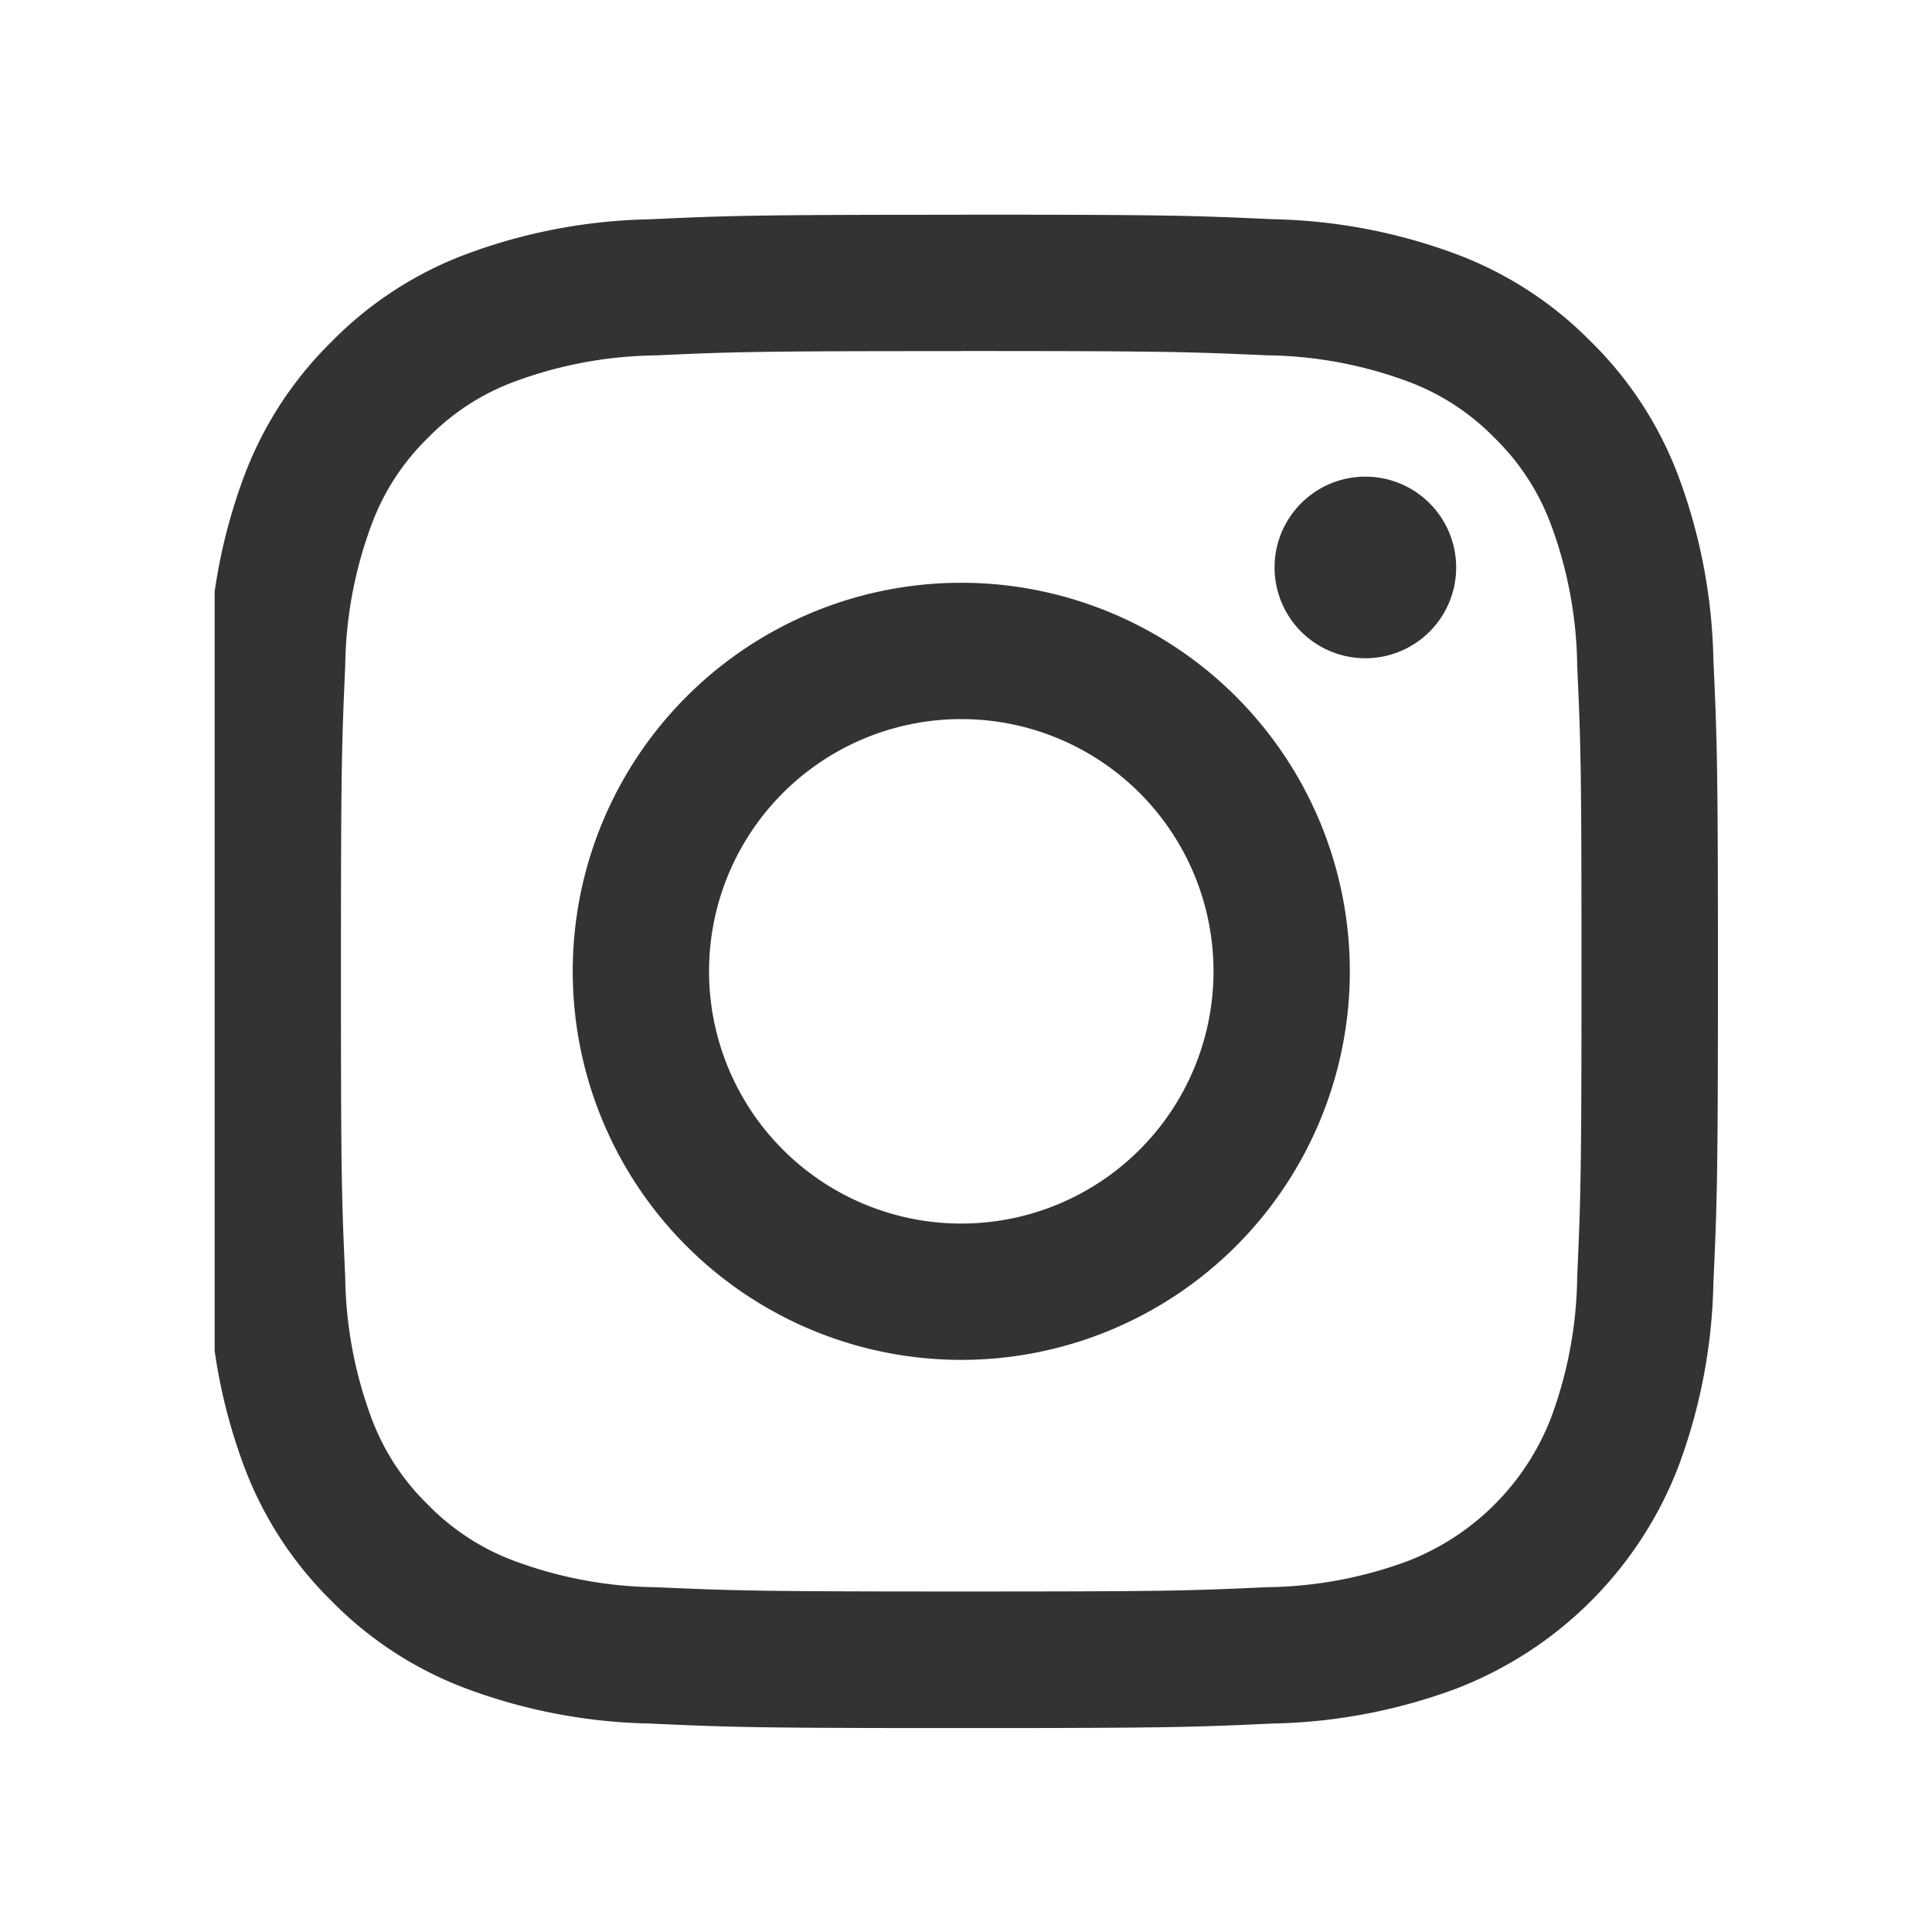 <svg xmlns="http://www.w3.org/2000/svg" xmlns:xlink="http://www.w3.org/1999/xlink" width="45" height="45" viewBox="0 0 45 45">
  <defs>
    <clipPath id="clip-path">
      <rect id="長方形_61" data-name="長方形 61" width="35.249" height="35.249" fill="#333"/>
    </clipPath>
  </defs>
  <g id="sns2" transform="translate(-4753 2254)">
    <rect id="長方形_101" data-name="長方形 101" width="45" height="45" transform="translate(4753 -2254)" fill="none"/>
    <g id="グループ_117" data-name="グループ 117" transform="translate(4758 -2249)">
      <g id="グループ_116" data-name="グループ 116" transform="translate(0)" clip-path="url(#clip-path)">
        <path id="パス_1462" data-name="パス 1462" d="M17.624,3.176c4.706,0,5.263.018,7.122.1a9.751,9.751,0,0,1,3.273.607A5.461,5.461,0,0,1,30.045,5.2,5.461,5.461,0,0,1,31.363,7.23,9.752,9.752,0,0,1,31.97,10.5c.085,1.858.1,2.416.1,7.122s-.018,5.263-.1,7.122a9.752,9.752,0,0,1-.607,3.273,5.837,5.837,0,0,1-3.345,3.345,9.751,9.751,0,0,1-3.273.607c-1.858.085-2.416.1-7.122.1s-5.264-.018-7.122-.1a9.752,9.752,0,0,1-3.273-.607A5.462,5.462,0,0,1,5.2,30.045a5.461,5.461,0,0,1-1.318-2.026,9.754,9.754,0,0,1-.607-3.273c-.085-1.858-.1-2.416-.1-7.122s.018-5.263.1-7.122A9.754,9.754,0,0,1,3.884,7.23,5.461,5.461,0,0,1,5.2,5.2,5.462,5.462,0,0,1,7.229,3.885,9.751,9.751,0,0,1,10.5,3.278c1.859-.085,2.416-.1,7.122-.1m0-3.176c-4.787,0-5.387.02-7.267.106A12.938,12.938,0,0,0,6.079.925,8.639,8.639,0,0,0,2.957,2.958,8.639,8.639,0,0,0,.924,6.08a12.936,12.936,0,0,0-.819,4.278C.019,12.238,0,12.838,0,17.625s.02,5.387.106,7.267a12.936,12.936,0,0,0,.819,4.278,8.639,8.639,0,0,0,2.033,3.122,8.639,8.639,0,0,0,3.122,2.033,12.938,12.938,0,0,0,4.278.819c1.88.086,2.48.106,7.267.106s5.387-.02,7.266-.106a12.937,12.937,0,0,0,4.278-.819,9.012,9.012,0,0,0,5.154-5.155,12.936,12.936,0,0,0,.819-4.278c.086-1.88.106-2.48.106-7.267s-.02-5.387-.106-7.267a12.936,12.936,0,0,0-.819-4.278A8.641,8.641,0,0,0,32.29,2.958,8.64,8.64,0,0,0,29.168.925,12.937,12.937,0,0,0,24.89.106C23.01.02,22.41,0,17.624,0" transform="translate(-0.234 0)" fill="#333"/>
        <path id="パス_1463" data-name="パス 1463" d="M131.606,122.556a9.05,9.05,0,1,0,9.05,9.05,9.051,9.051,0,0,0-9.05-9.05m0,14.925a5.875,5.875,0,1,1,5.875-5.875,5.875,5.875,0,0,1-5.875,5.875" transform="translate(-114.216 -113.982)" fill="#333"/>
        <path id="パス_1464" data-name="パス 1464" d="M360.4,89.33a2.115,2.115,0,1,1-2.115-2.115A2.115,2.115,0,0,1,360.4,89.33" transform="translate(-331.483 -81.113)" fill="#333"/>
      </g>
    </g>
  </g>
</svg>
